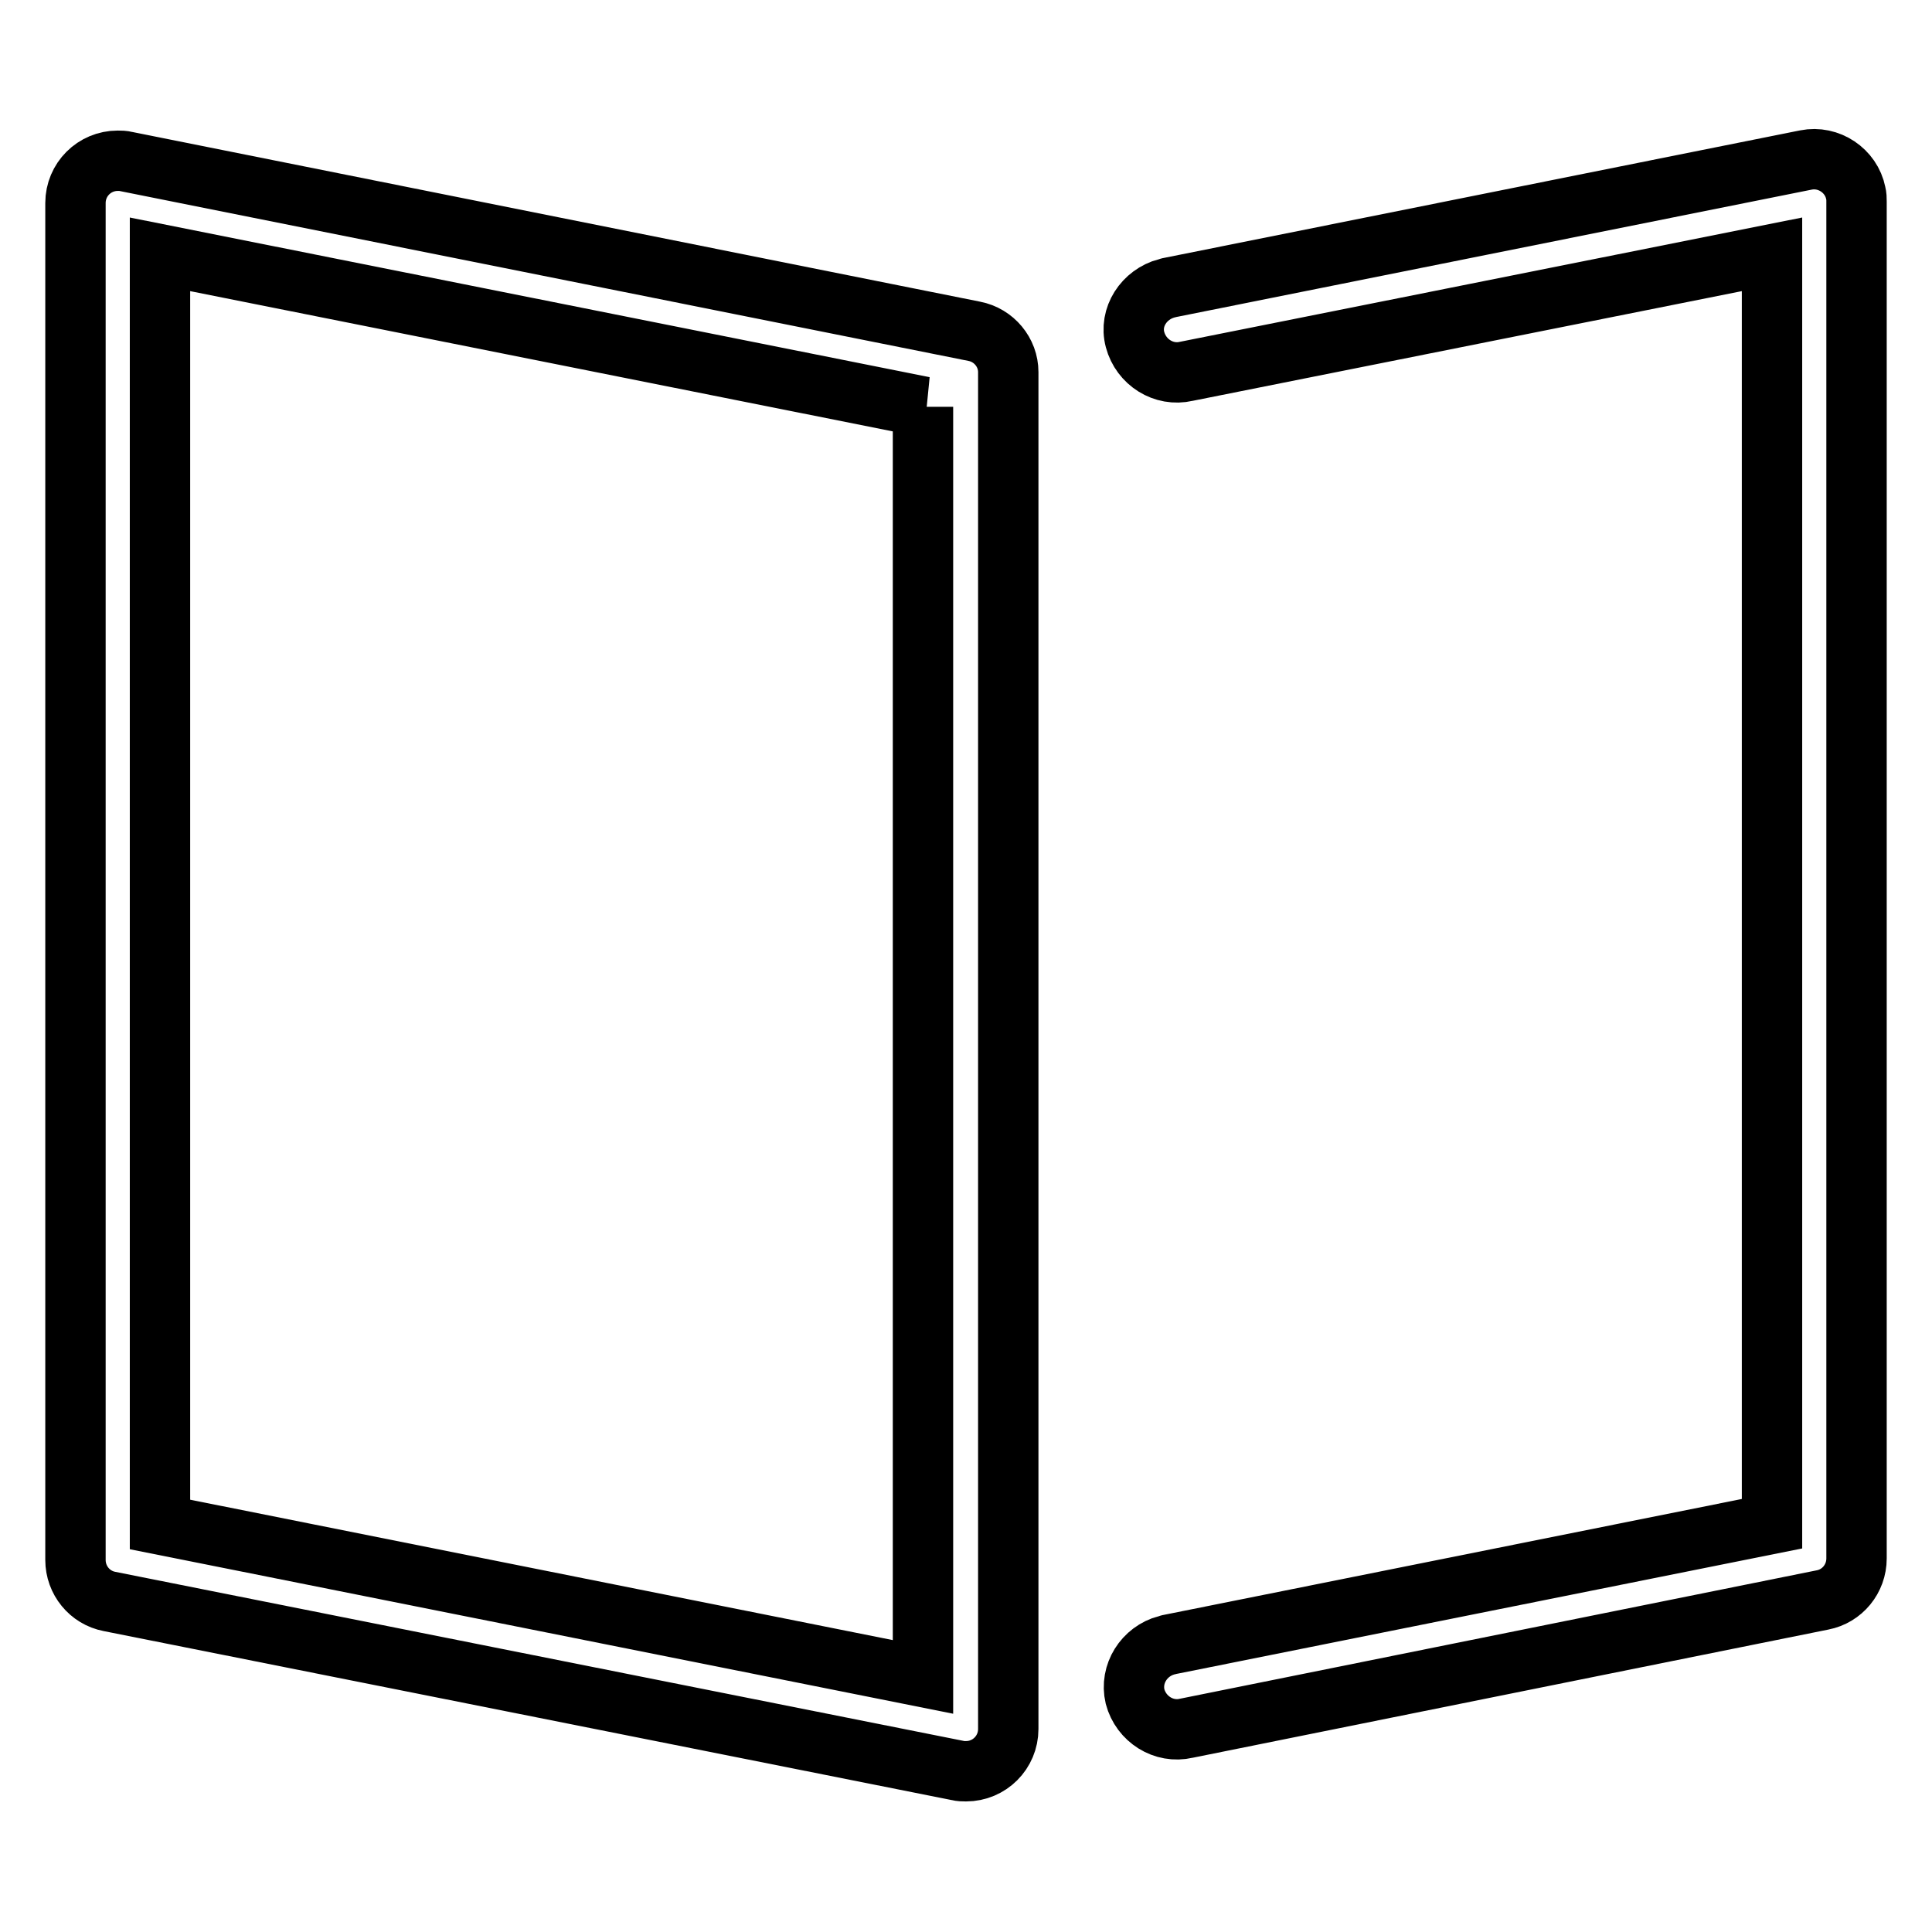 <?xml version="1.0" encoding="utf-8"?>
<!-- Svg Vector Icons : http://www.onlinewebfonts.com/icon -->
<!DOCTYPE svg PUBLIC "-//W3C//DTD SVG 1.1//EN" "http://www.w3.org/Graphics/SVG/1.1/DTD/svg11.dtd">
<svg version="1.1" xmlns="http://www.w3.org/2000/svg" xmlns:xlink="http://www.w3.org/1999/xlink" x="0px" y="0px" viewBox="0 0 256 256" enable-background="new 0 0 256 256" xml:space="preserve">
<g> <path stroke-width="8" fill-opacity="0" stroke="#000000"  d="M133.6,49.3v179.8c0,3.1-2.5,5.6-5.6,5.6c-0.4,0-0.7,0-1.1-0.1L14.5,212.2c-2.6-0.5-4.5-2.8-4.5-5.5V26.9 c0-3.1,2.5-5.6,5.6-5.6c0.4,0,0.7,0,1.1,0.1l112.4,22.5C131.7,44.4,133.6,46.7,133.6,49.3z M234.8,33.7l-77.6,15.5 c-3,0.7-6-1.2-6.8-4.2s1.2-6,4.2-6.8c0.1,0,0.3-0.1,0.4-0.1l84.3-16.9c3-0.6,6,1.4,6.6,4.4c0.1,0.4,0.1,0.7,0.1,1.1v179.8 c0,2.7-1.9,5-4.5,5.5L157.2,229c-3,0.7-6-1.2-6.8-4.2c-0.7-3,1.2-6,4.2-6.8c0.1,0,0.3-0.1,0.4-0.1l79.8-16V33.7z M122.4,53.9 L21.2,33.7v168.3l101.1,20.2V53.9z"/></g>
</svg>